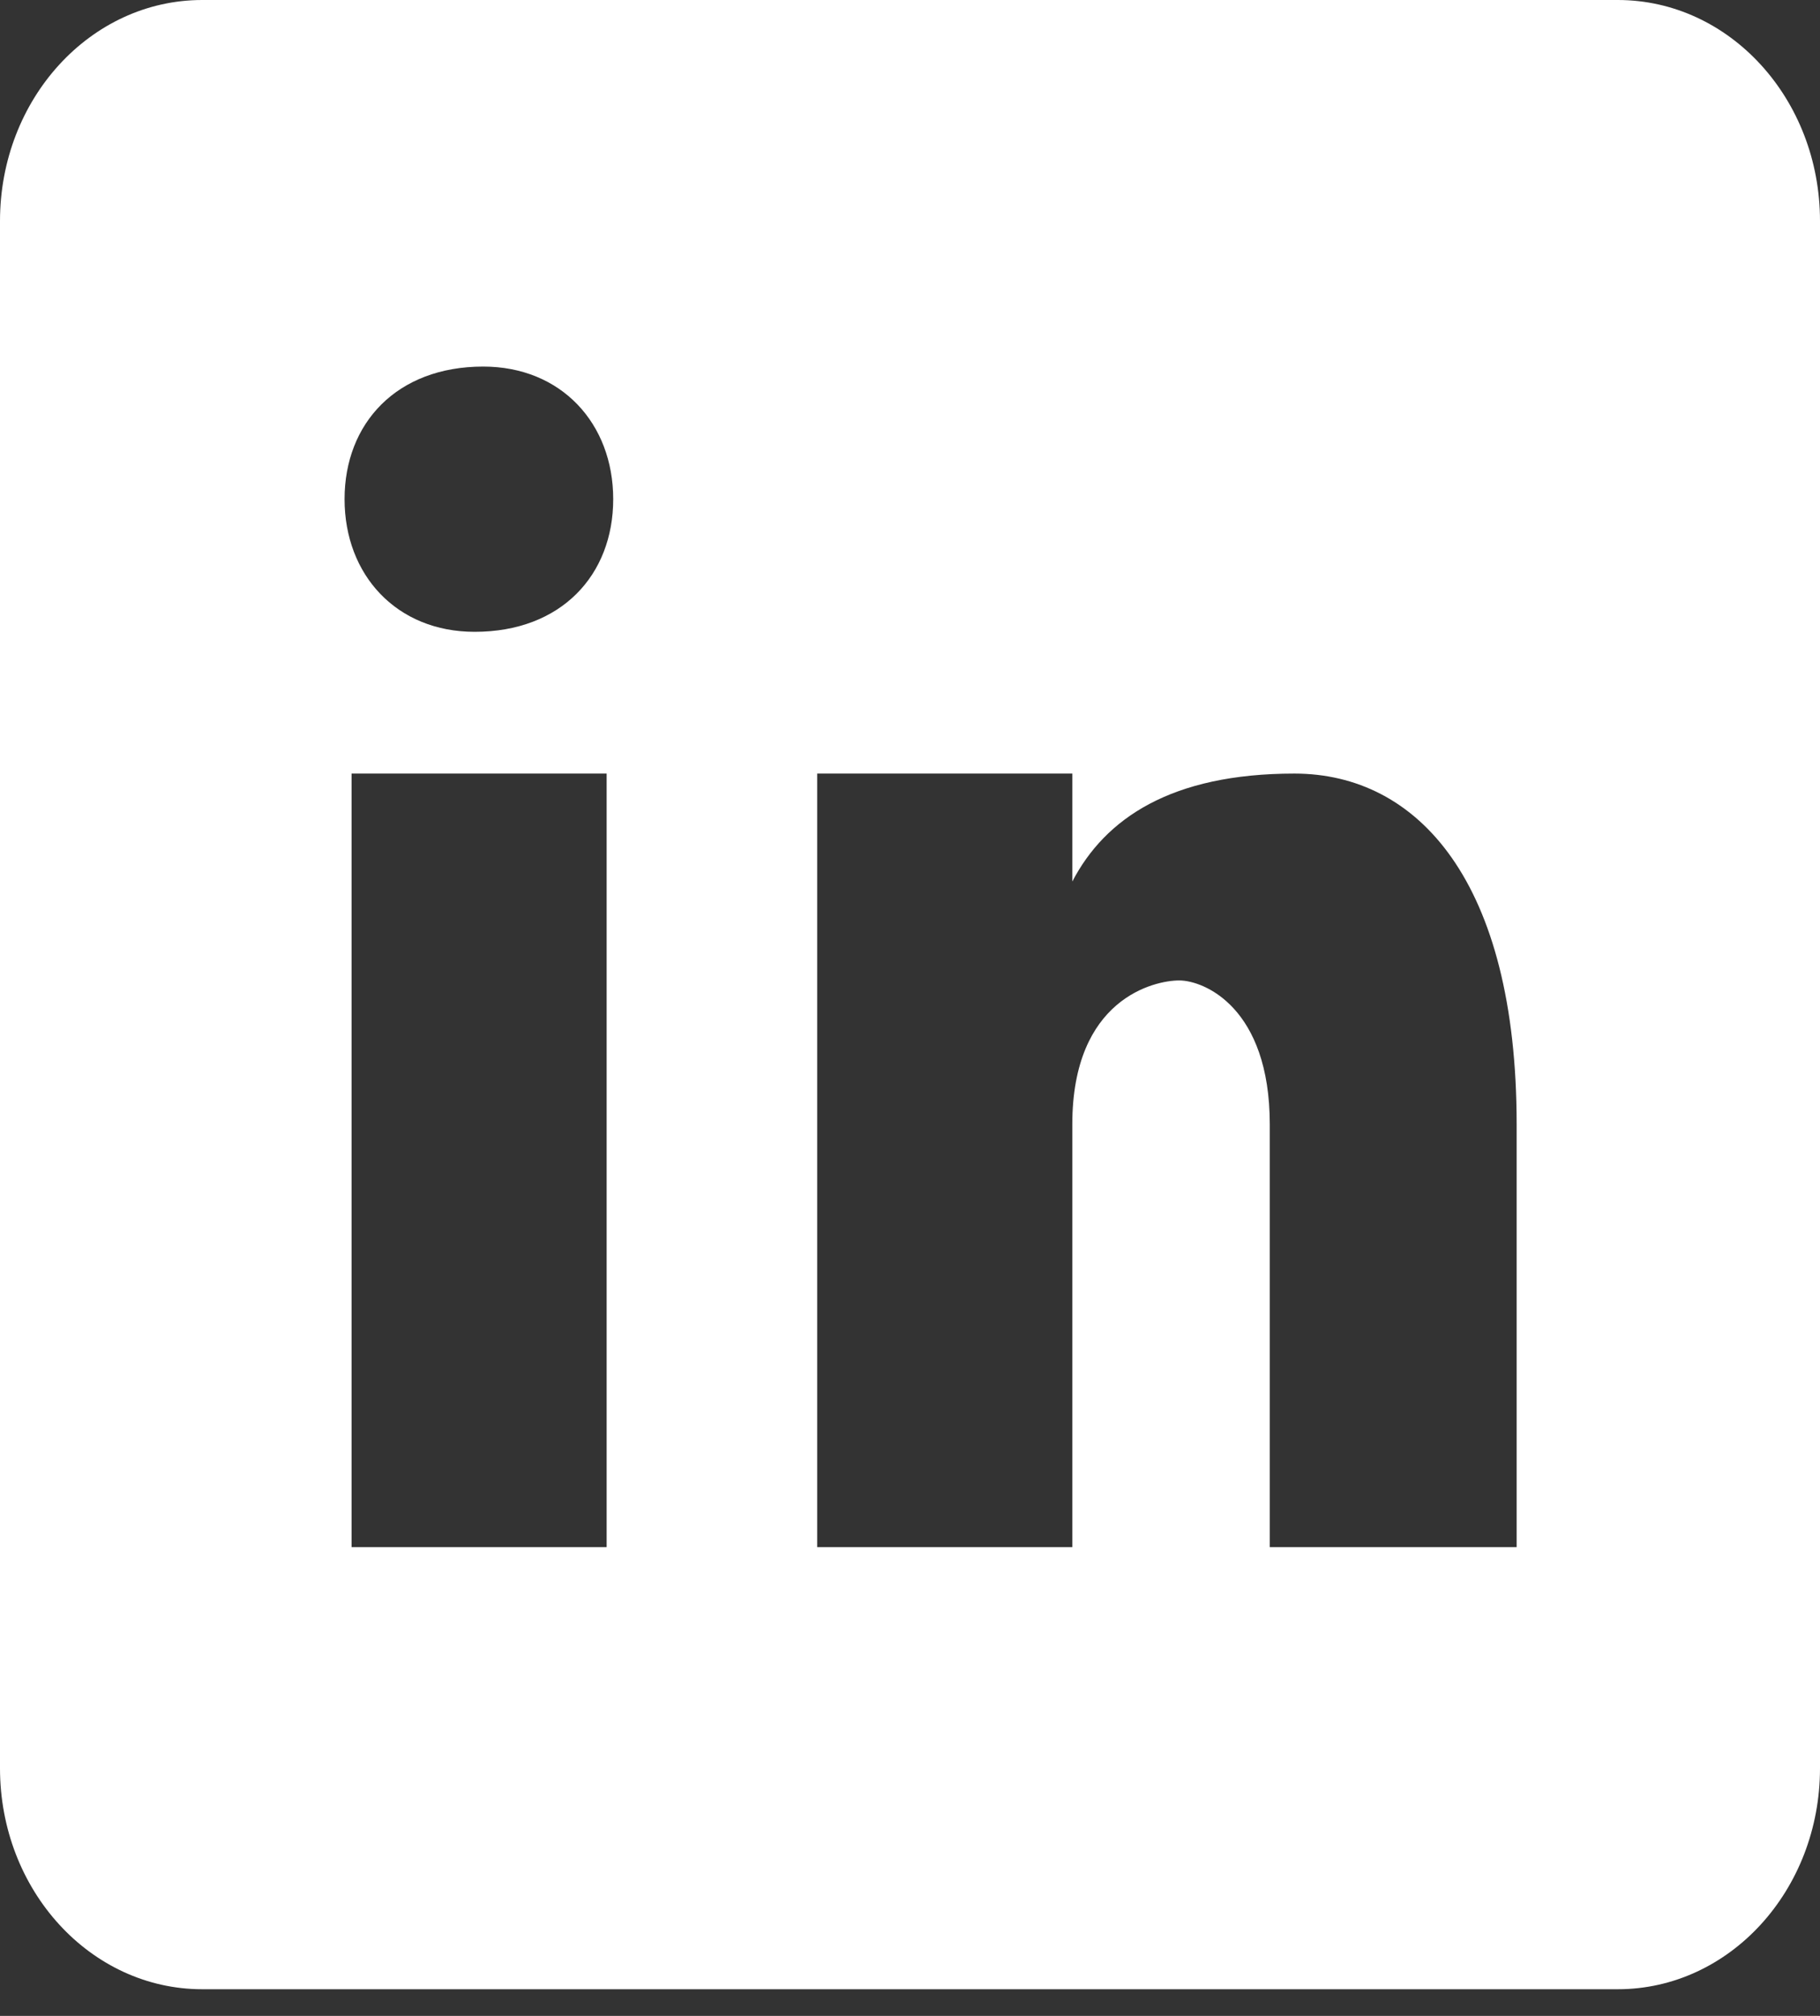<svg width="28" height="31" viewBox="0 0 28 31" fill="none" xmlns="http://www.w3.org/2000/svg">
<rect x="0" y="0" width="28" height="31" fill="#333333" stroke="none"/>
<path d="M24.889 0H3.111C1.392 0 0 1.521 0 3.399V27.191C0 29.069 1.392 30.59 3.111 30.59H24.889C26.608 30.59 28 29.069 28 27.191V3.399C28 1.521 26.608 0 24.889 0ZM9.333 23.792H5.409V11.896H9.333V23.792ZM7.302 9.716C6.102 9.716 5.301 8.842 5.301 7.676C5.301 6.511 6.101 5.637 7.434 5.637C8.633 5.637 9.434 6.511 9.434 7.676C9.434 8.842 8.635 9.716 7.302 9.716ZM23.333 23.792H19.535V17.29C19.535 15.492 18.522 15.077 18.142 15.077C17.763 15.077 16.497 15.354 16.497 17.29C16.497 17.567 16.497 23.792 16.497 23.792H12.572V11.896H16.497V13.556C17.002 12.588 18.015 11.896 19.914 11.896C21.814 11.896 23.333 13.556 23.333 17.29V23.792Z" fill="white"/>
</svg>
